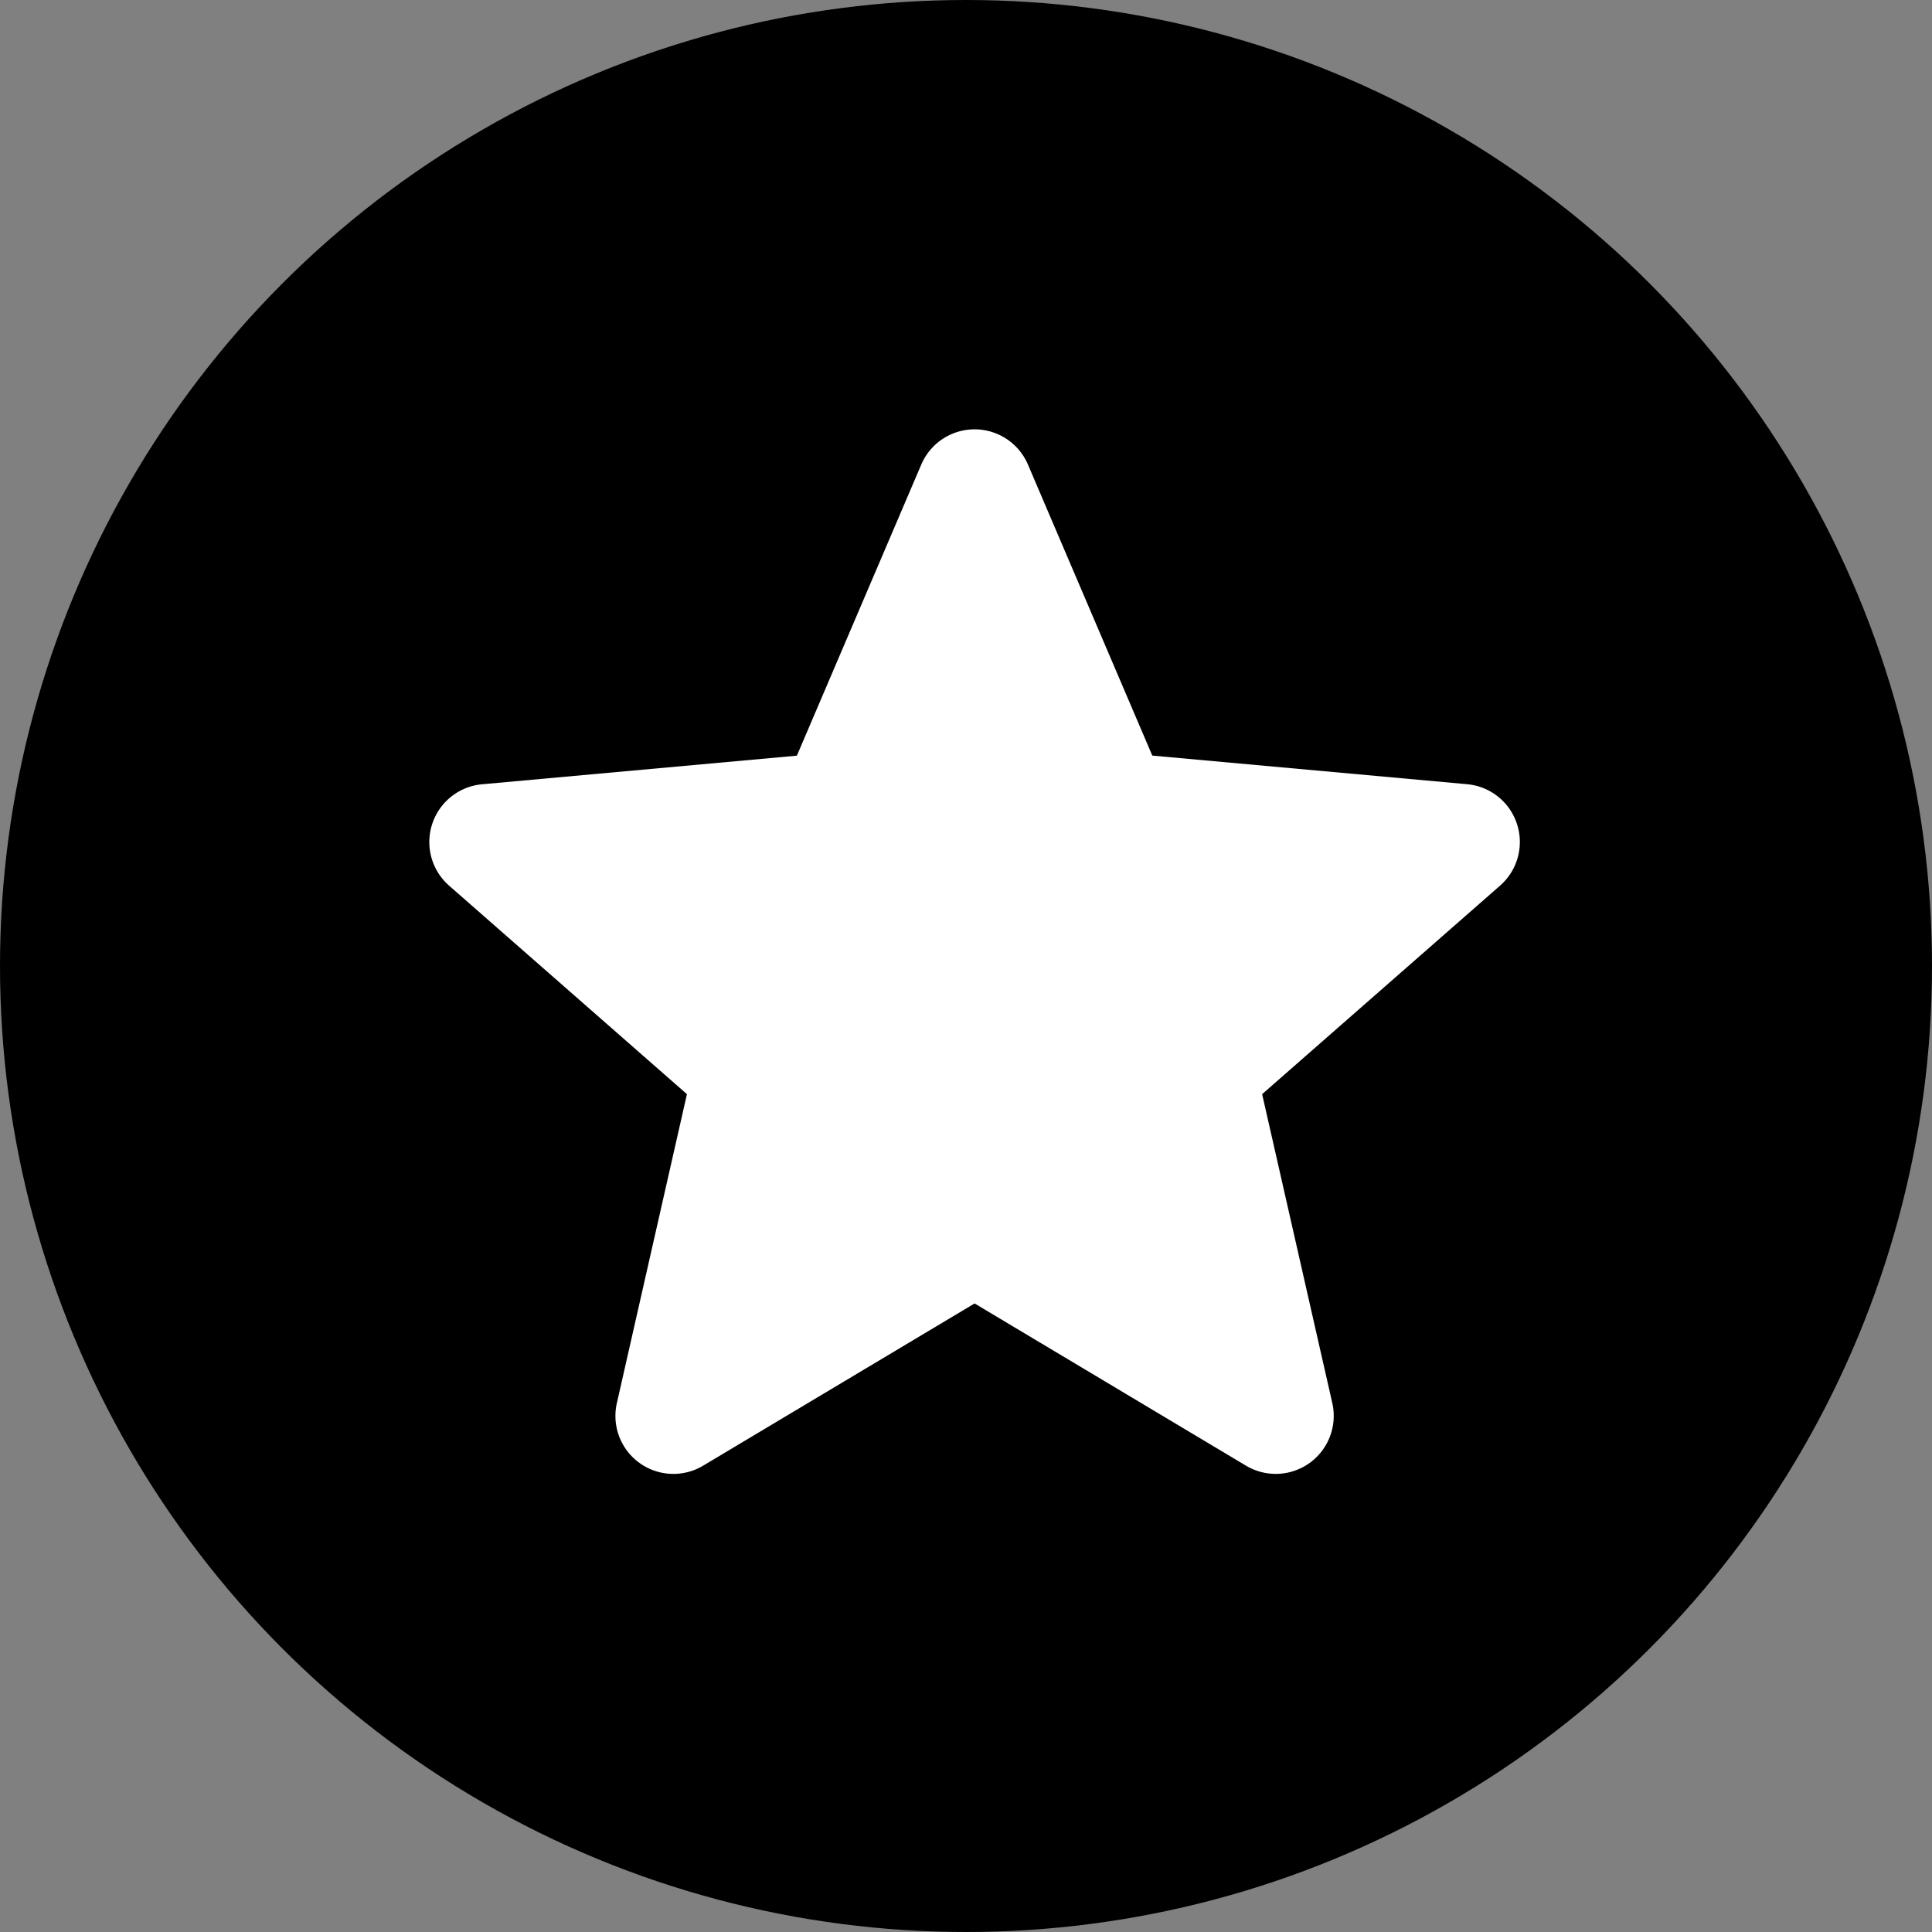 <svg xmlns="http://www.w3.org/2000/svg" width="54" height="54" viewBox="0 0 54 54">
  <rect x="0" y="0" width="54" height="54" fill="#808080" stroke="none"/>
  <g id="Group_136" data-name="Group 136" transform="translate(-161 -110)">
    <circle id="Ellipse_1" data-name="Ellipse 1" cx="27" cy="27" r="27" transform="translate(161 110)"/>
    <path id="star_1_" data-name="star (1)" d="M30.4,11.527a1.618,1.618,0,0,0-1.393-1.112l-8.8-.8L16.731,1.48a1.621,1.621,0,0,0-2.981,0L10.273,9.617l-8.8.8a1.621,1.621,0,0,0-.921,2.833L7.2,19.078,5.242,27.711a1.62,1.62,0,0,0,2.411,1.751l7.587-4.534,7.586,4.534a1.621,1.621,0,0,0,2.412-1.751l-1.961-8.633,6.651-5.829A1.621,1.621,0,0,0,30.4,11.527ZM15.386,24.84" transform="translate(173 121.504)" fill="#fff"/>
  </g>
</svg>
